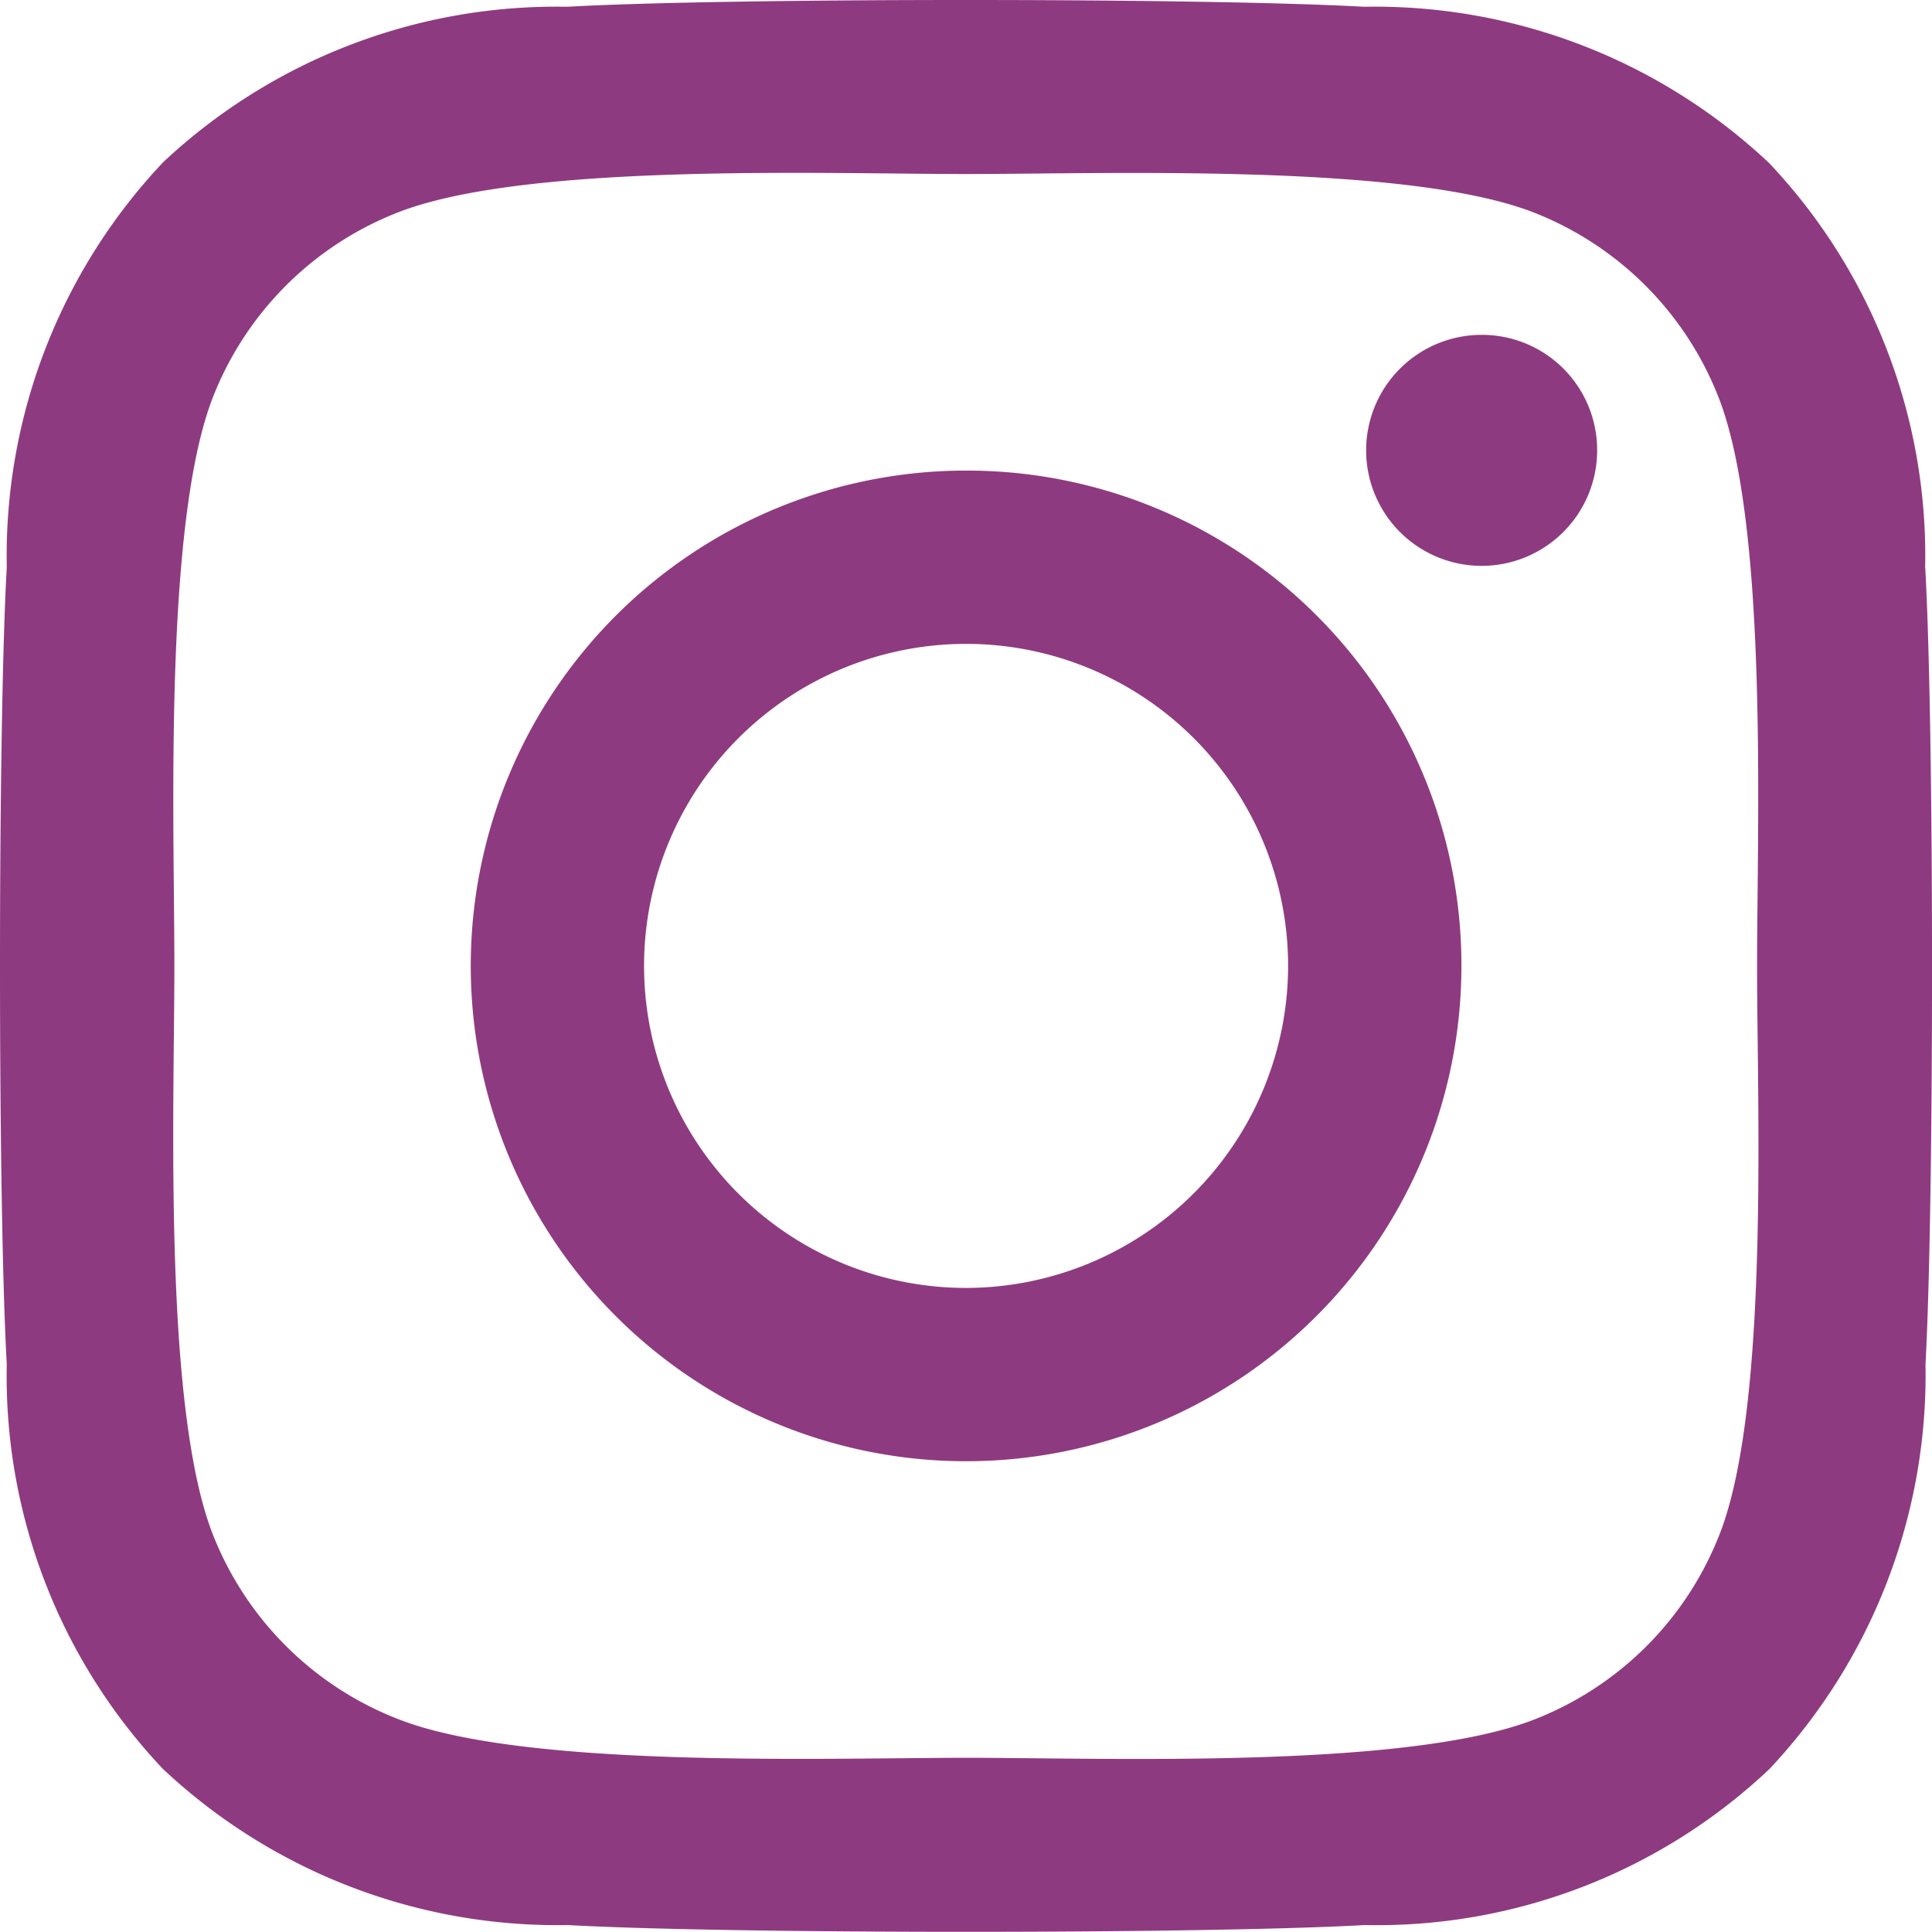 <svg id="Icon_awesome-instagram" data-name="Icon awesome-instagram" xmlns="http://www.w3.org/2000/svg" width="21.394" height="21.393" viewBox="0 0 21.394 21.393">
  <path id="Icon_awesome-instagram-2" data-name="Icon awesome-instagram" d="M10.694,7.449a5.485,5.485,0,1,0,5.484,5.485A5.476,5.476,0,0,0,10.694,7.449Zm0,9.051a3.566,3.566,0,1,1,3.565-3.566A3.572,3.572,0,0,1,10.694,16.5Zm6.987-9.275A1.279,1.279,0,1,1,16.4,5.946,1.276,1.276,0,0,1,17.681,7.225Zm3.632,1.3a6.332,6.332,0,0,0-1.728-4.482A6.371,6.371,0,0,0,15.1,2.313c-1.766-.1-7.059-.1-8.825,0A6.362,6.362,0,0,0,1.8,4.036,6.352,6.352,0,0,0,.07,8.519c-.1,1.766-.1,7.06,0,8.826A6.332,6.332,0,0,0,1.8,21.827a6.379,6.379,0,0,0,4.482,1.728c1.766.1,7.059.1,8.825,0a6.329,6.329,0,0,0,4.482-1.728,6.373,6.373,0,0,0,1.728-4.482C21.414,15.579,21.414,10.289,21.314,8.523ZM19.032,19.24A3.61,3.61,0,0,1,17,21.273c-1.408.559-4.749.43-6.3.43s-4.9.124-6.3-.43A3.61,3.61,0,0,1,2.356,19.24c-.558-1.408-.43-4.75-.43-6.306s-.124-4.9.43-6.306A3.61,3.61,0,0,1,4.389,4.595c1.408-.559,4.749-.43,6.3-.43s4.9-.124,6.3.43a3.61,3.61,0,0,1,2.033,2.034c.558,1.408.43,4.75.43,6.306S19.591,17.836,19.032,19.24Z" transform="translate(0.005 -2.238)" fill="#8e3a80"/>
</svg>
